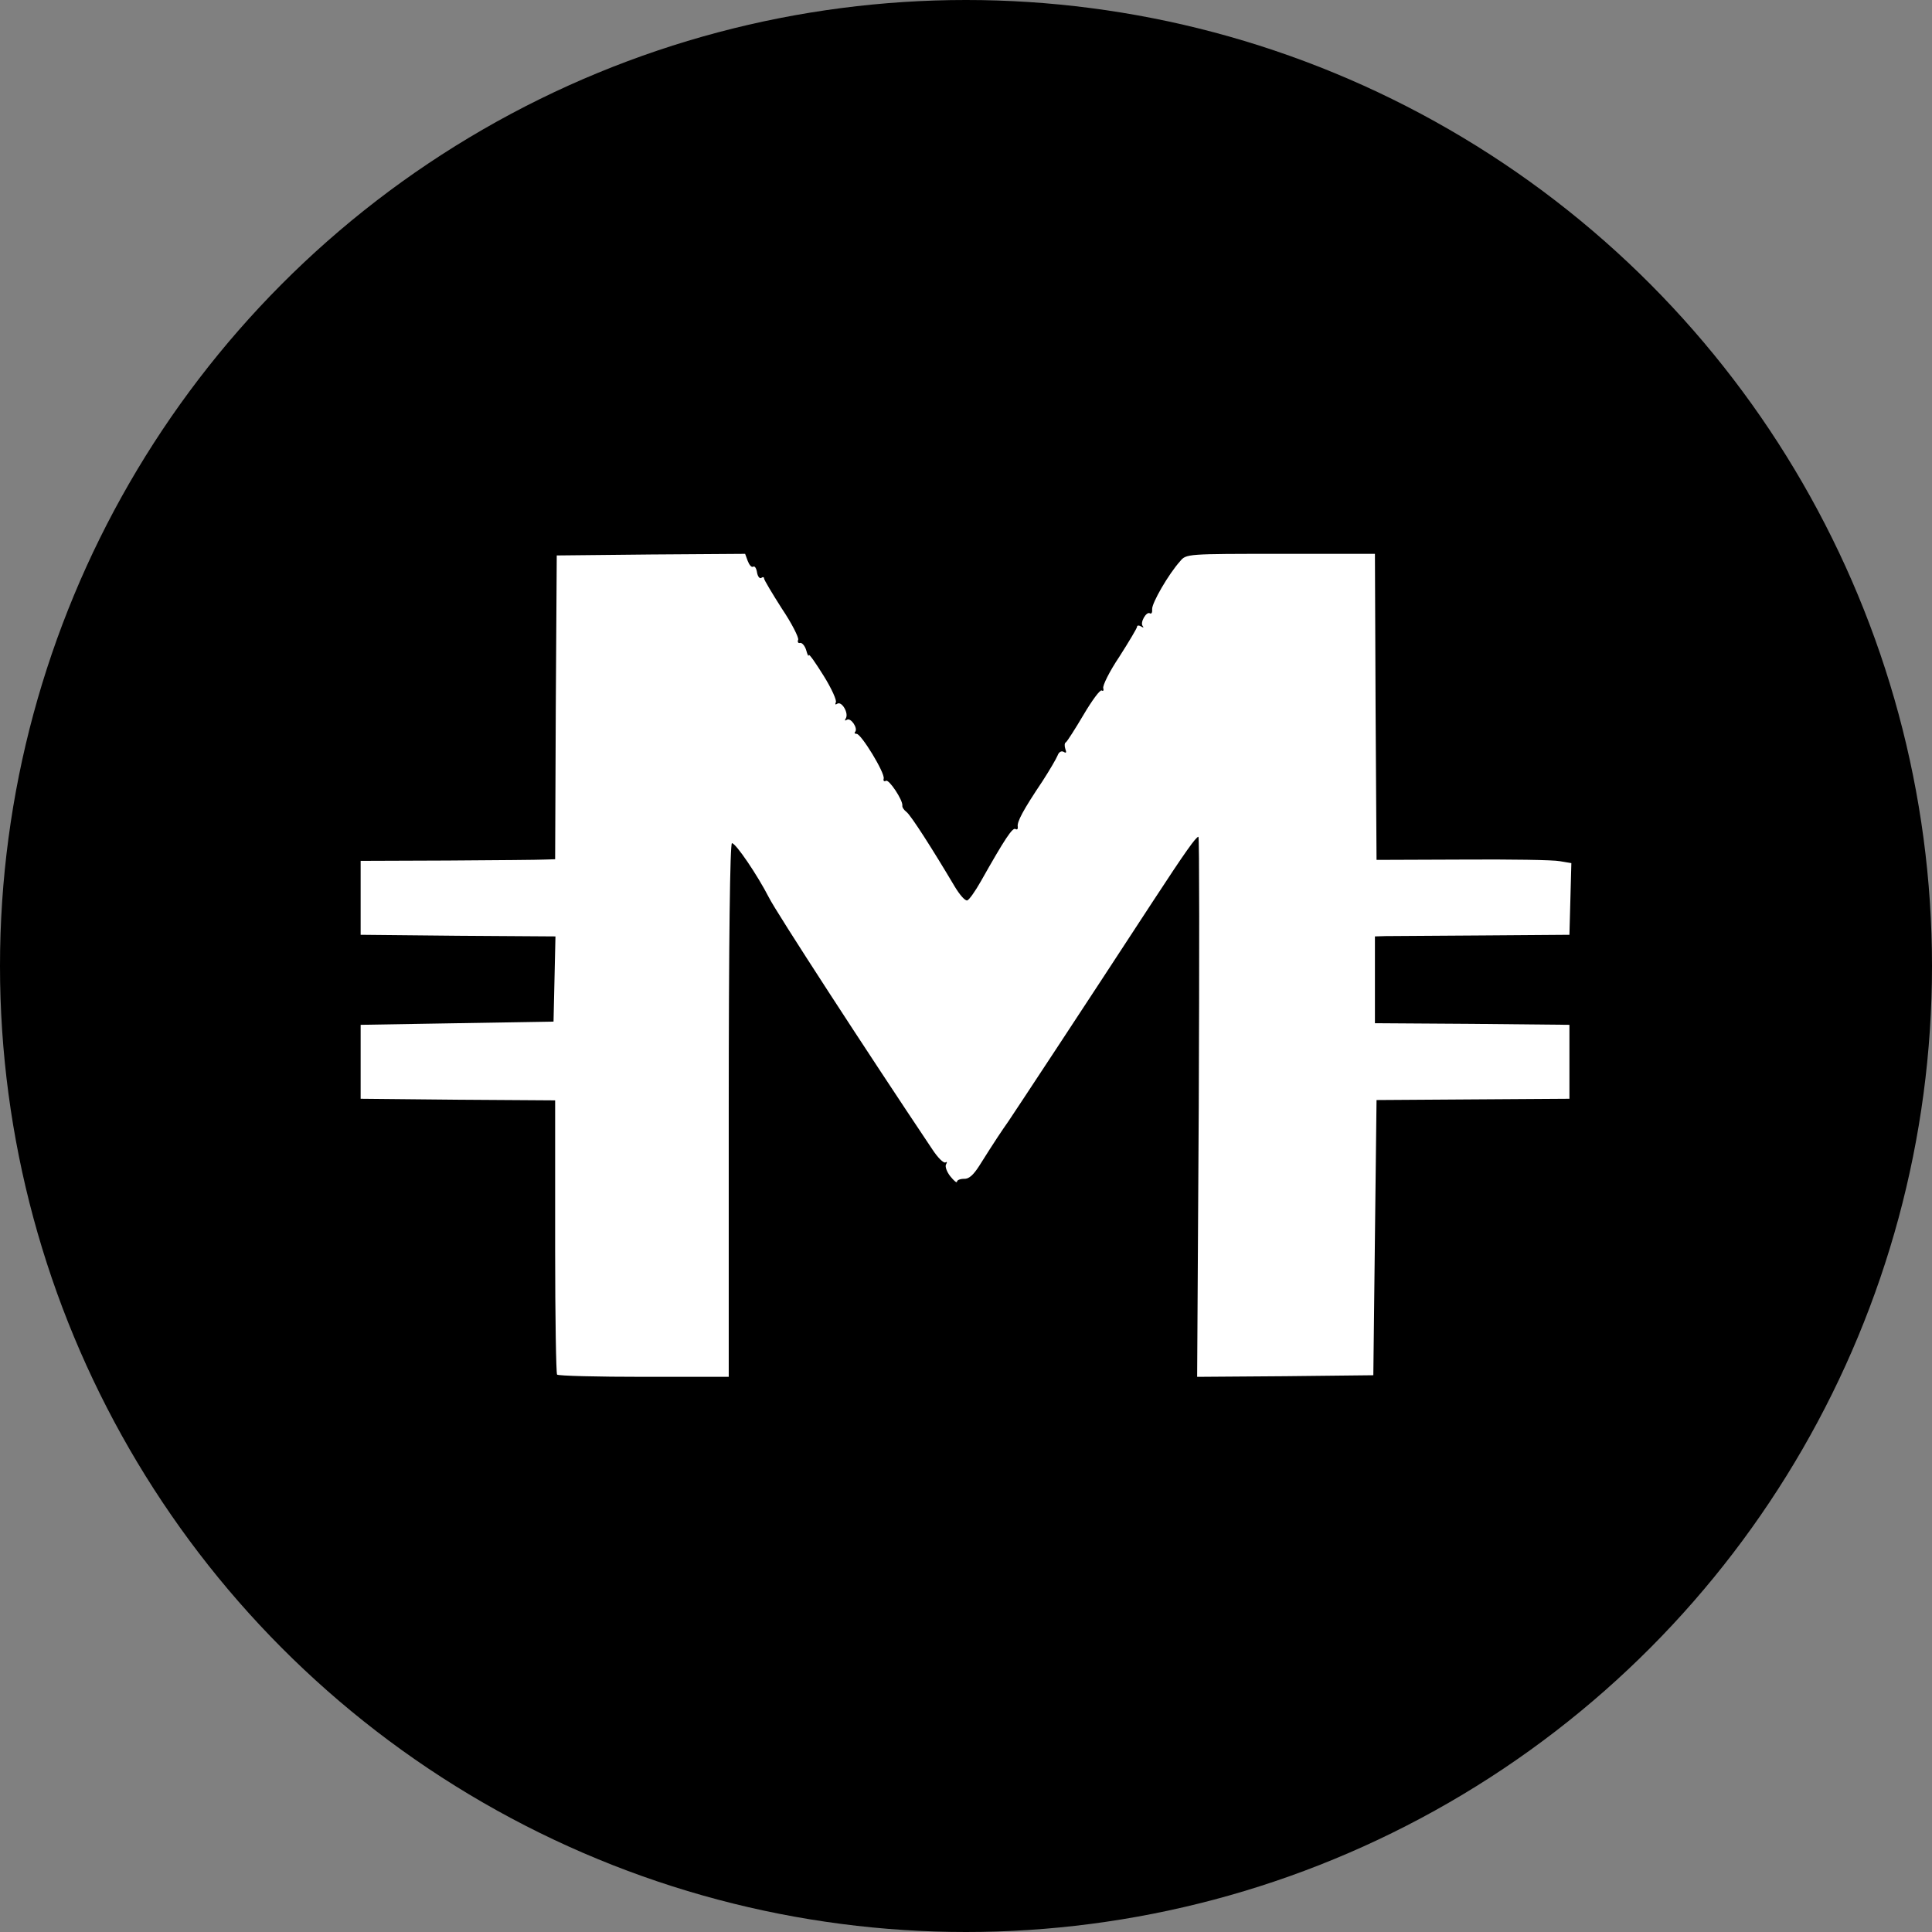 <svg width="150" height="150" viewBox="0 0 150 150" fill="none" xmlns="http://www.w3.org/2000/svg">
<rect x="0" y="0" width="150" height="150" fill="#808080" stroke="none"/>
<circle cx="75" cy="75" r="75" fill="black"/>
<path d="M43.251 106.723C43.176 106.623 43.101 102.28 43.101 97.064C43.101 91.822 43.101 87.08 43.101 86.506V85.432L35.563 85.382L28 85.308V82.437V79.567L35.488 79.442L42.976 79.317L43.051 76.022L43.126 72.703L35.563 72.653L28 72.578V69.707V66.837L34.739 66.812C38.458 66.787 41.853 66.762 42.277 66.737L43.101 66.712L43.151 54.931L43.226 43.125L50.539 43.05L57.852 43L58.052 43.549C58.177 43.874 58.352 44.073 58.476 43.998C58.601 43.923 58.726 44.123 58.776 44.448C58.826 44.747 58.976 44.947 59.1 44.872C59.225 44.772 59.325 44.797 59.325 44.922C59.325 45.022 59.949 46.07 60.698 47.243C61.472 48.391 62.021 49.49 61.971 49.664C61.896 49.839 61.971 49.964 62.121 49.914C62.27 49.889 62.495 50.139 62.595 50.488C62.695 50.837 62.77 51.012 62.794 50.862C62.819 50.738 63.319 51.462 63.943 52.46C64.567 53.458 64.991 54.407 64.891 54.532C64.816 54.706 64.866 54.731 65.016 54.631C65.365 54.432 65.915 55.38 65.665 55.78C65.565 55.954 65.59 55.979 65.765 55.879C66.064 55.705 66.638 56.553 66.389 56.828C66.314 56.903 66.364 56.978 66.513 56.978C66.863 56.978 68.71 59.998 68.61 60.447C68.56 60.622 68.635 60.697 68.785 60.622C69.01 60.472 70.108 62.12 70.058 62.544C70.033 62.669 70.183 62.893 70.382 63.043C70.732 63.318 72.379 65.888 74.126 68.834C74.501 69.458 74.925 69.957 75.1 69.907C75.25 69.857 75.724 69.183 76.148 68.434C78.02 65.115 78.619 64.216 78.844 64.366C78.969 64.441 79.043 64.366 79.019 64.191C78.944 63.817 79.418 62.918 80.941 60.647C81.49 59.798 82.014 58.9 82.114 58.65C82.213 58.376 82.413 58.276 82.588 58.376C82.788 58.5 82.812 58.425 82.713 58.151C82.638 57.926 82.638 57.677 82.763 57.627C82.862 57.552 83.487 56.578 84.135 55.48C84.784 54.382 85.408 53.533 85.533 53.608C85.658 53.683 85.708 53.608 85.658 53.433C85.583 53.259 86.132 52.135 86.906 50.987C87.655 49.814 88.279 48.766 88.279 48.666C88.279 48.541 88.429 48.541 88.603 48.641C88.753 48.741 88.828 48.741 88.728 48.616C88.478 48.366 89.003 47.443 89.277 47.618C89.402 47.693 89.477 47.543 89.452 47.293C89.427 46.819 90.725 44.572 91.624 43.574C92.098 43 92.148 43 99.436 43H106.749L106.799 54.881L106.874 66.762L113.539 66.737C117.233 66.712 120.627 66.762 121.101 66.862L122 67.012L121.925 69.807L121.85 72.578L115.111 72.628C111.417 72.653 107.997 72.678 107.573 72.678L106.749 72.703V76.072V79.442L114.312 79.492L121.85 79.567V82.437V85.308L114.362 85.357L106.874 85.407L106.749 96.09L106.625 106.773L99.785 106.848L92.946 106.898L93.071 85.931C93.121 74.4 93.121 64.965 93.046 64.965C92.847 64.99 92.073 66.063 89.527 69.957C84.235 78.069 78.769 86.356 78.295 87.055C77.771 87.803 77.296 88.502 76.023 90.524C75.574 91.223 75.225 91.547 74.85 91.523C74.551 91.523 74.301 91.622 74.301 91.747C74.301 91.872 74.076 91.697 73.777 91.323C73.502 90.973 73.353 90.549 73.453 90.399C73.552 90.225 73.527 90.175 73.403 90.25C73.253 90.325 72.803 89.875 72.379 89.226C67.262 81.588 60.224 70.756 59.699 69.682C58.801 67.935 57.129 65.464 56.829 65.464C56.679 65.464 56.579 73.077 56.579 86.181V106.898H50.015C46.396 106.898 43.35 106.823 43.251 106.723Z" fill="white"/>
</svg>
